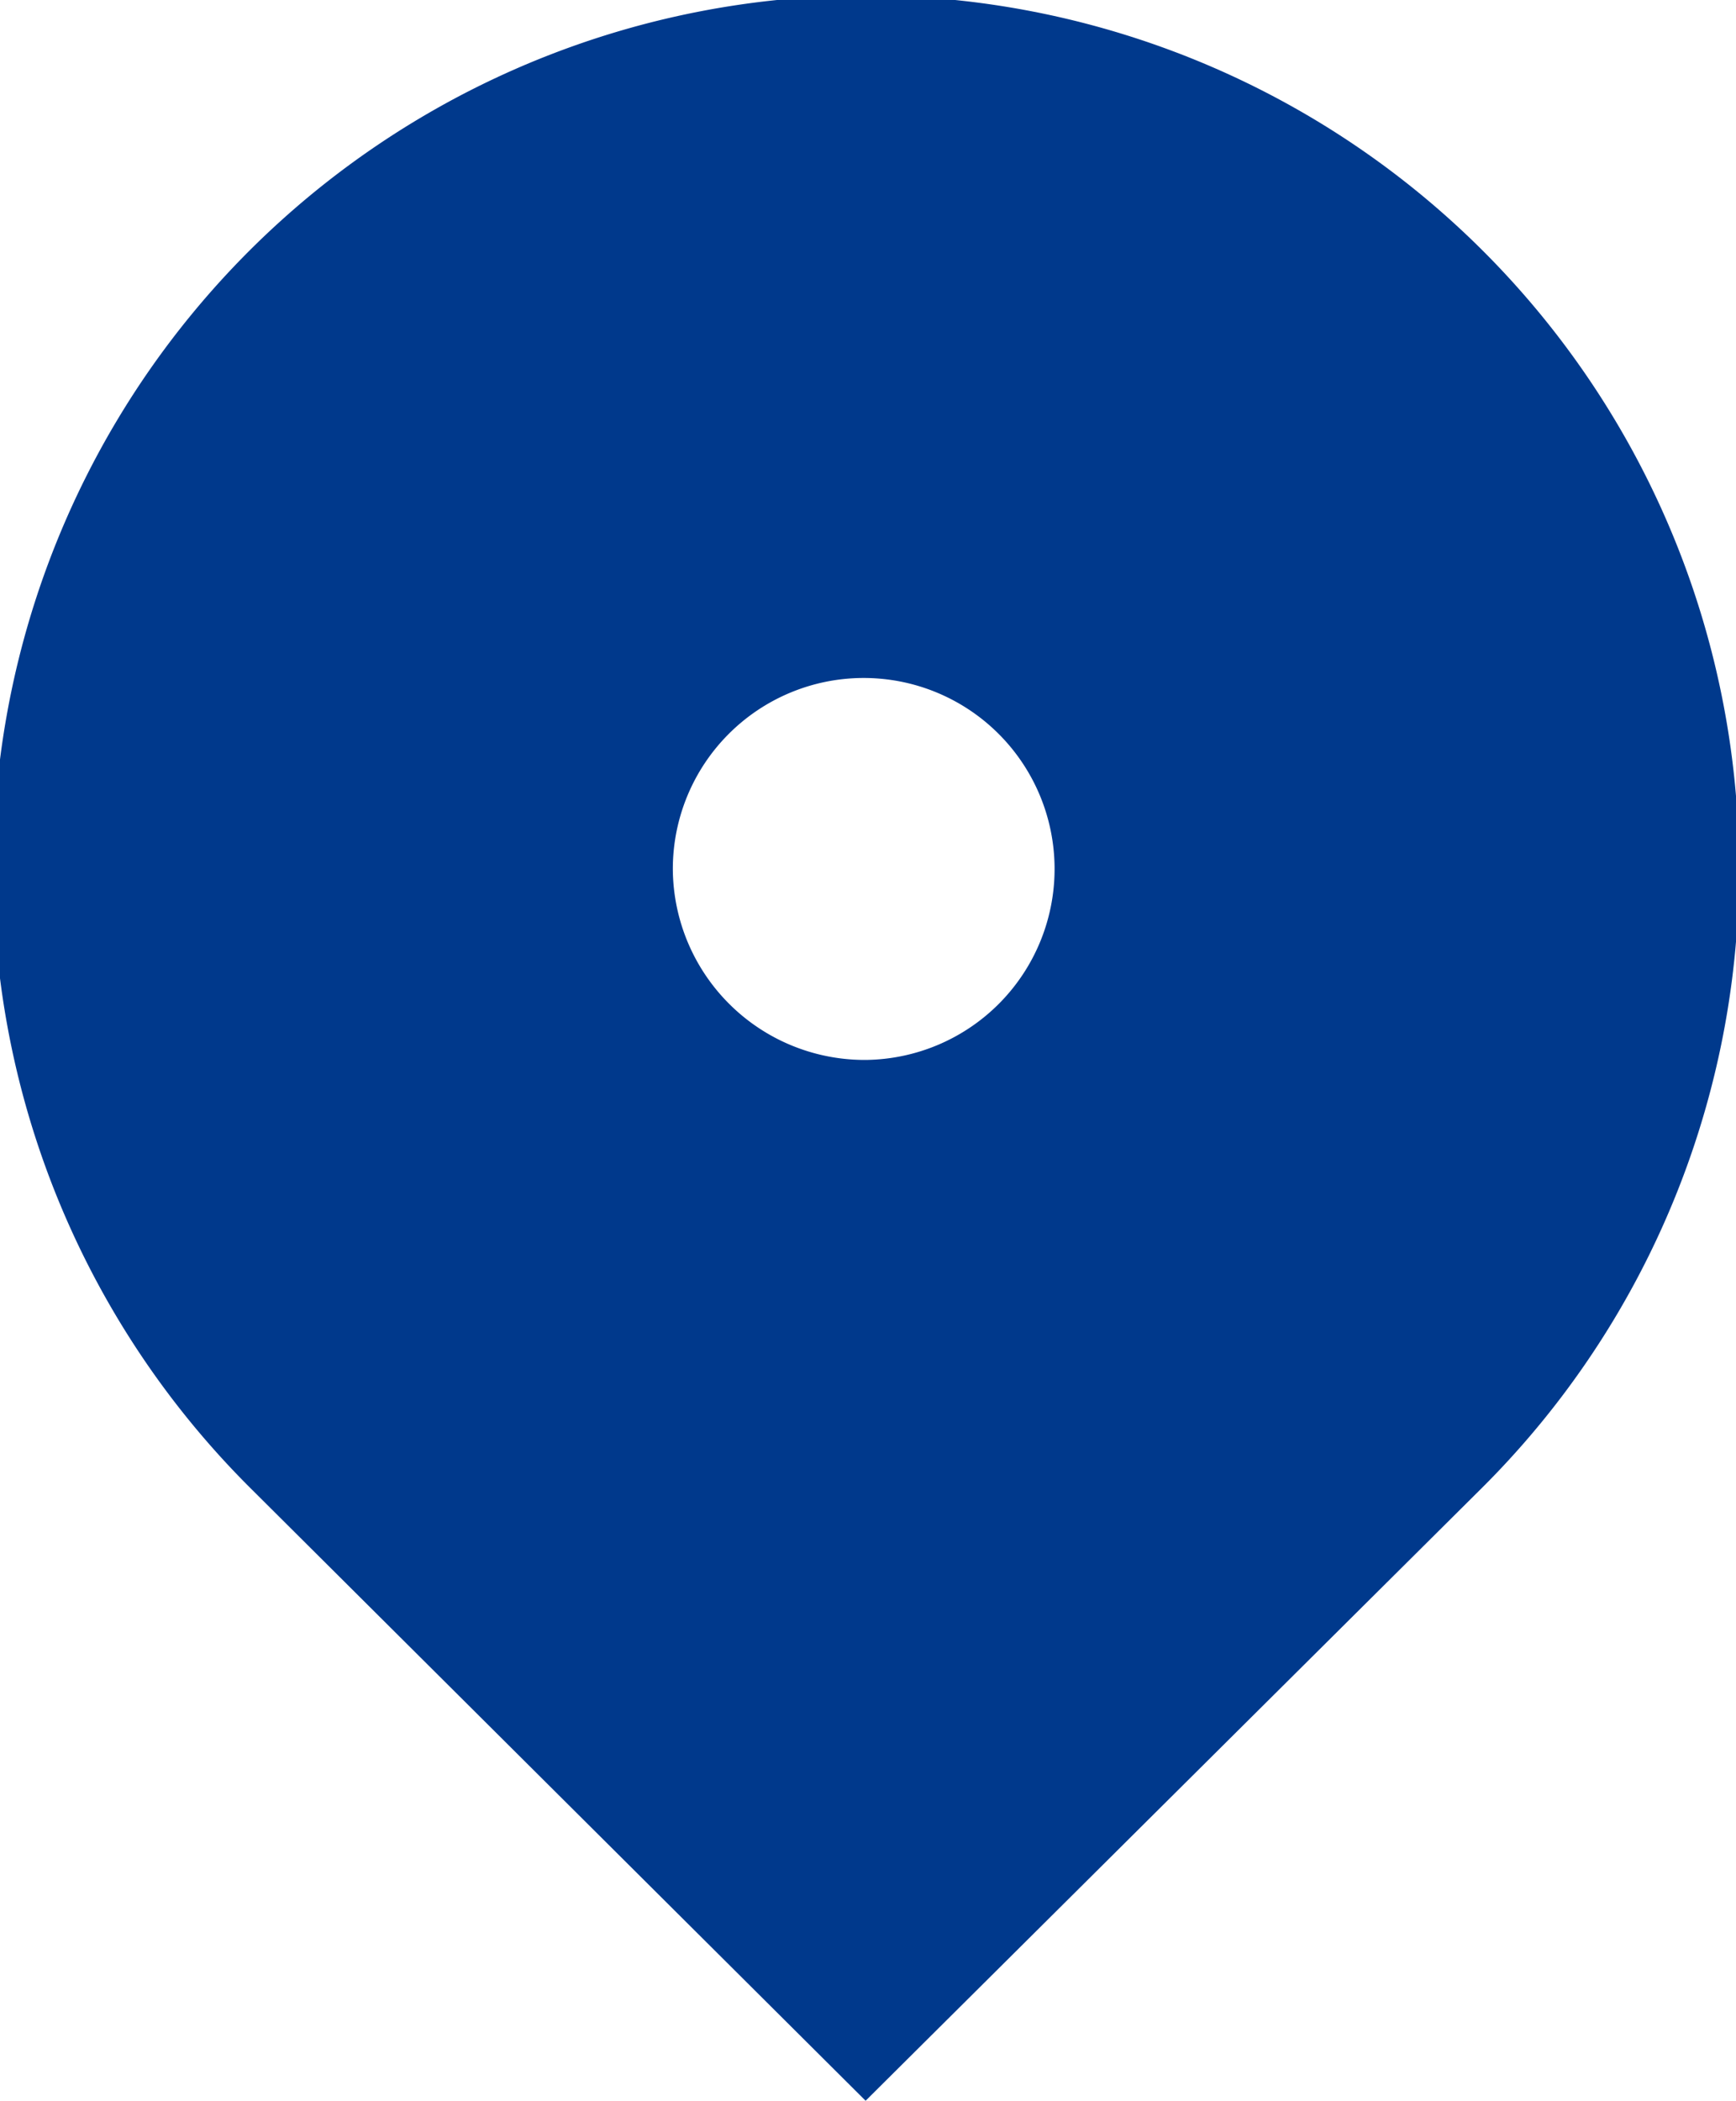 <svg xmlns="http://www.w3.org/2000/svg" width="18.19" height="22" viewBox="0 0 18.19 22">
  <defs>
    <style>
      .cls-1 {
        fill: #00398c;
        fill-rule: evenodd;
      }
    </style>
  </defs>
  <path id="icn_map01.svg" class="cls-1" d="M1341.32,12457.4l-6.44,6.4-6.43-6.4A9.147,9.147,0,1,1,1341.32,12457.4Zm-6.44-4.5a2,2,0,1,0-2.02-2A2.01,2.01,0,0,0,1334.88,12452.9Z" transform="translate(-1325.81 -12441.8)"/>
</svg>
